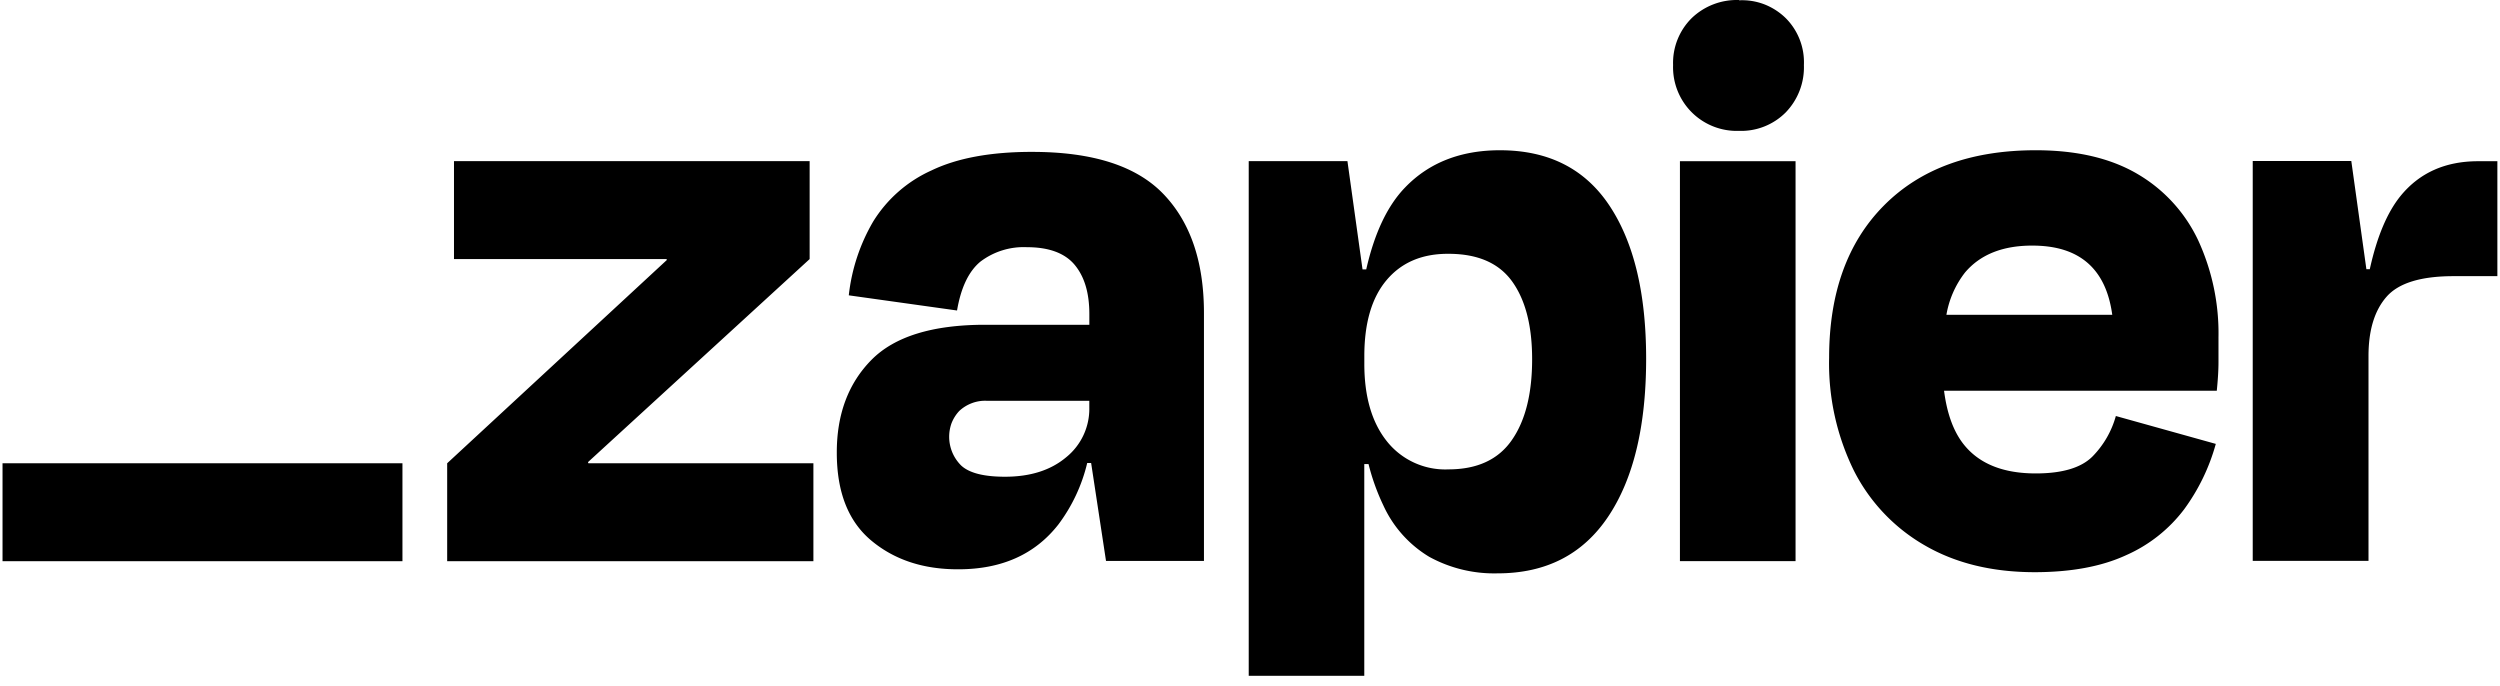 <svg width="153" height="42" fill="none" xmlns="http://www.w3.org/2000/svg"><path d="m36.008 28.352-.023-.07L49.55 15.855V9.86H27.784v5.994H40.79l.022.057-13.445 12.441v5.994H49.78v-5.994zM63.151 9.295q-3.786 0-6.145 1.136a8.1 8.1 0 0 0-3.565 3.123 11.4 11.4 0 0 0-1.495 4.52l6.625.928q.36-2.11 1.435-2.994a4.38 4.38 0 0 1 2.839-.88q2.016 0 2.921 1.076c.6.72.902 1.713.902 3.022v.65H60.3q-4.848 0-6.971 2.154-2.123 2.156-2.117 5.679 0 3.615 2.117 5.378 2.116 1.764 5.321 1.754 3.976 0 6.117-2.735a10.2 10.2 0 0 0 1.77-3.77h.24l.911 5.994h5.994V19.16q0-4.701-2.48-7.284-2.48-2.585-8.05-2.58m2.091 18.694q-1.418 1.187-3.74 1.186-1.92 0-2.663-.671a2.47 2.47 0 0 1-.61-2.594c.109-.283.272-.543.48-.763.228-.212.497-.376.789-.482.292-.108.604-.154.915-.136h6.252v.413a3.81 3.81 0 0 1-1.423 3.047M109.888 9.867h-7.076v24.476h7.076zM151.656 9.867q-2.997 0-4.732 2.113-1.24 1.523-1.893 4.496h-.208l-.924-6.625h-6.032v24.473h7.085V21.788q0-2.363 1.104-3.625t4.101-1.262h2.682V9.867zM130.844 10.665q-2.48-1.47-6.249-1.47-5.94 0-9.297 3.381-3.356 3.382-3.356 9.325a14.86 14.86 0 0 0 1.523 6.915 11 11 0 0 0 4.354 4.574q2.81 1.622 6.687 1.628 3.35 0 5.6-1.035a9 9 0 0 0 3.564-2.814 12.3 12.3 0 0 0 1.937-4.003l-6.117-1.706a5.7 5.7 0 0 1-1.435 2.482q-1.035 1.032-3.47 1.032-2.886 0-4.303-1.653c-.684-.795-1.116-1.93-1.306-3.407h16.691q.104-1.032.104-1.732v-1.524a13.6 13.6 0 0 0-1.236-5.937 9.27 9.27 0 0 0-3.691-4.056m-6.454 4.366q4.302 0 4.88 4.233h-10.149a5.8 5.8 0 0 1 1.136-2.584q1.397-1.655 4.133-1.65M106.424.002a3.98 3.98 0 0 0-2.895 1.11 3.86 3.86 0 0 0-1.136 2.868 3.9 3.9 0 0 0 1.14 2.891 3.9 3.9 0 0 0 2.891 1.138 3.846 3.846 0 0 0 2.868-1.136 3.97 3.97 0 0 0 1.107-2.893 3.823 3.823 0 0 0-1.094-2.852 3.9 3.9 0 0 0-1.316-.858 3.8 3.8 0 0 0-1.549-.252zM91.807 9.195q-3.615 0-5.808 2.271-1.627 1.678-2.385 5.019h-.227l-.924-6.625h-6.041V41.36h7.072v-12.96h.26c.215.87.519 1.716.904 2.524a7.12 7.12 0 0 0 2.814 3.155 8.26 8.26 0 0 0 4.18 1.01q4.442 0 6.767-3.47t2.325-9.67q0-5.993-2.25-9.372t-6.687-3.381m.719 17.735q-1.24 1.791-3.874 1.795a4.56 4.56 0 0 1-3.785-1.732q-1.372-1.73-1.37-4.732v-.467q0-3.048 1.37-4.662 1.368-1.615 3.785-1.6 2.681 0 3.9 1.704 1.216 1.703 1.214 4.75 0 3.156-1.234 4.934zM24.63 28.352H.155v5.994H24.63z" fill="#000"/></svg>